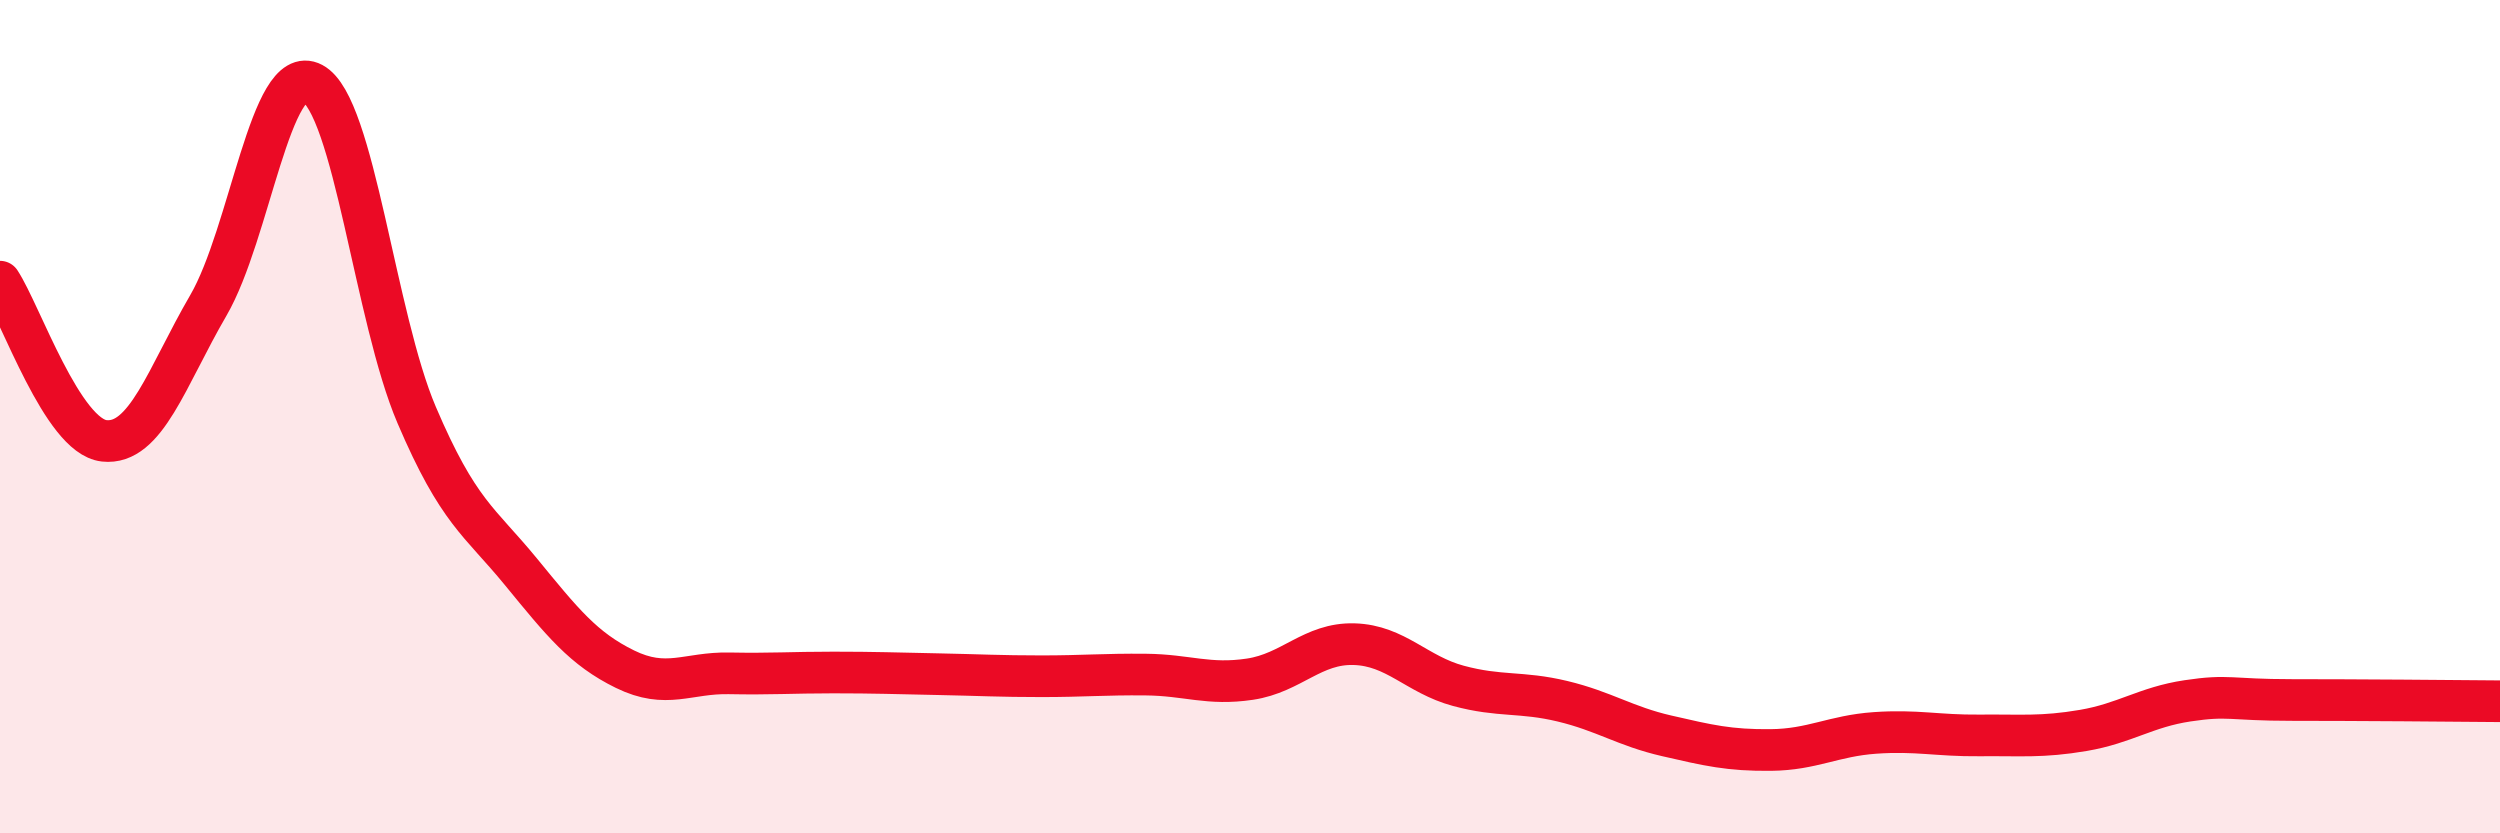 
    <svg width="60" height="20" viewBox="0 0 60 20" xmlns="http://www.w3.org/2000/svg">
      <path
        d="M 0,6.76 C 0.5,7.52 1.5,10.47 2.5,10.58 C 3.5,10.69 4,9.05 5,7.33 C 6,5.61 6.5,1.47 7.5,2 C 8.5,2.53 9,7.62 10,9.96 C 11,12.3 11.5,12.5 12.5,13.72 C 13.5,14.94 14,15.57 15,16.06 C 16,16.55 16.5,16.14 17.5,16.16 C 18.5,16.18 19,16.14 20,16.14 C 21,16.14 21.5,16.16 22.5,16.18 C 23.5,16.2 24,16.23 25,16.23 C 26,16.23 26.5,16.18 27.5,16.19 C 28.5,16.2 29,16.45 30,16.3 C 31,16.15 31.5,15.43 32.5,15.46 C 33.5,15.49 34,16.19 35,16.46 C 36,16.73 36.5,16.59 37.5,16.83 C 38.5,17.07 39,17.43 40,17.66 C 41,17.89 41.5,18.01 42.5,18 C 43.5,17.99 44,17.66 45,17.59 C 46,17.52 46.5,17.66 47.5,17.65 C 48.5,17.64 49,17.7 50,17.53 C 51,17.36 51.5,16.97 52.5,16.82 C 53.5,16.67 53.5,16.8 55,16.8 C 56.5,16.8 59,16.82 60,16.83L60 20L0 20Z"
        fill="#EB0A25"
        opacity="0.1"
        stroke-linecap="round"
        stroke-linejoin="round"
      />
      <path
        d="M 0,6.76 C 0.5,7.52 1.5,10.47 2.5,10.58 C 3.5,10.69 4,9.05 5,7.33 C 6,5.61 6.5,1.47 7.5,2 C 8.5,2.53 9,7.62 10,9.96 C 11,12.3 11.5,12.5 12.5,13.72 C 13.5,14.94 14,15.57 15,16.06 C 16,16.55 16.5,16.14 17.5,16.16 C 18.5,16.18 19,16.14 20,16.14 C 21,16.14 21.5,16.16 22.5,16.18 C 23.5,16.2 24,16.23 25,16.23 C 26,16.23 26.5,16.18 27.5,16.19 C 28.5,16.2 29,16.45 30,16.3 C 31,16.15 31.5,15.43 32.5,15.46 C 33.5,15.49 34,16.19 35,16.46 C 36,16.73 36.5,16.59 37.5,16.83 C 38.5,17.07 39,17.43 40,17.66 C 41,17.89 41.5,18.01 42.5,18 C 43.5,17.99 44,17.66 45,17.59 C 46,17.52 46.5,17.66 47.5,17.65 C 48.5,17.64 49,17.7 50,17.53 C 51,17.36 51.5,16.97 52.5,16.82 C 53.5,16.67 53.5,16.8 55,16.8 C 56.5,16.8 59,16.82 60,16.83"
        stroke="#EB0A25"
        stroke-width="1"
        fill="none"
        stroke-linecap="round"
        stroke-linejoin="round"
      />
    </svg>
  